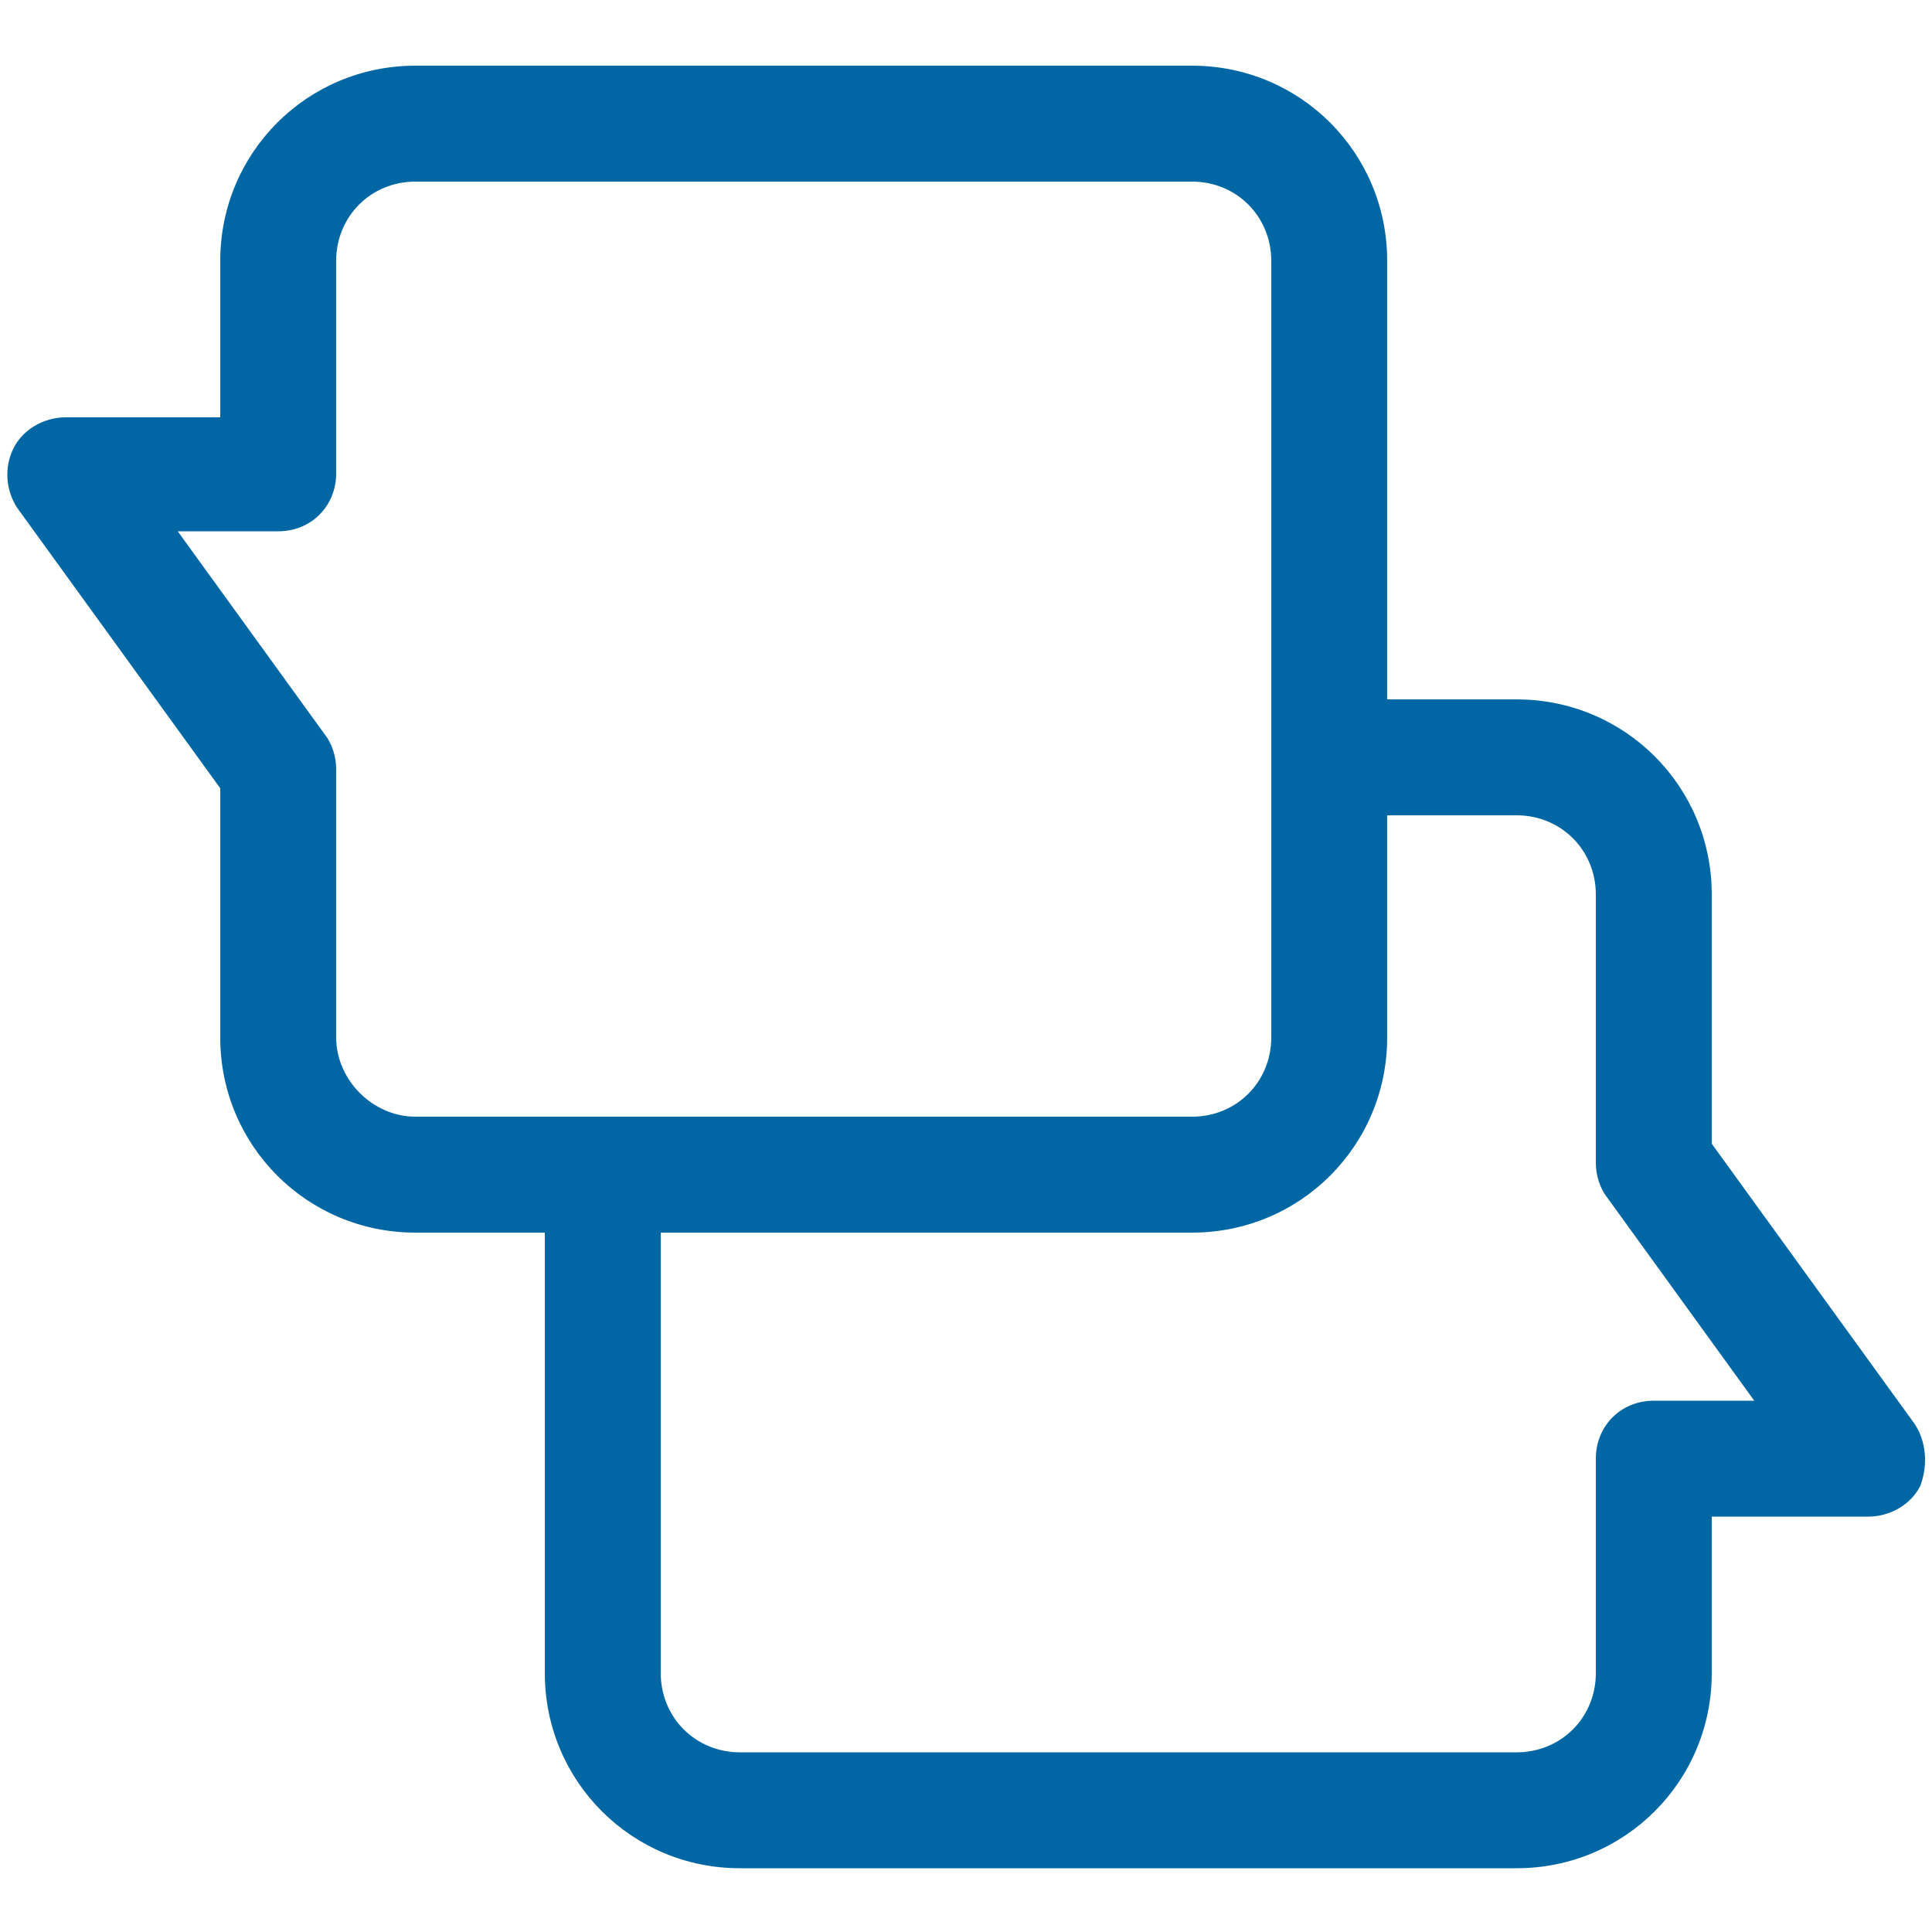 <?xml version="1.0" encoding="utf-8"?>
<!-- Generator: Adobe Illustrator 27.5.0, SVG Export Plug-In . SVG Version: 6.00 Build 0)  -->
<svg version="1.1" id="Layer_2_00000025444133930363644020000013467521846206283419_"
	 xmlns="http://www.w3.org/2000/svg" xmlns:xlink="http://www.w3.org/1999/xlink" x="0px" y="0px" viewBox="0 0 100 100"
	 style="enable-background:new 0 0 100 100;" xml:space="preserve">
<style type="text/css">
	.st0{fill:#0067A4;}
</style>
<path class="st0" d="M99.1,73.7L88.6,59.2V46.3c0-5.6-4.5-10.1-10.1-10.1h-6.7V13.5c0-5.6-4.5-10.1-10.1-10.1H21.5
	c-5.6,0-10.1,4.5-10.1,10.1v8.1H3.4c-1.1,0-2.2,0.6-2.7,1.6s-0.4,2.2,0.2,3.1l10.5,14.5v12.9c0,5.6,4.5,10.1,10.1,10.1h6.7v22.8
	c0,5.6,4.5,10.1,10.1,10.1h40.2c5.6,0,10.1-4.5,10.1-10.1v-8.1h8.1c1.1,0,2.2-0.6,2.7-1.6C99.8,75.8,99.7,74.6,99.1,73.7z
	 M17.4,53.7V39.8c0-0.6-0.2-1.3-0.6-1.8L9.2,27.5h5.2c1.7,0,3-1.3,3-3V13.5c0-2.3,1.8-4.1,4.1-4.1h40.2c2.3,0,4.1,1.8,4.1,4.1v40.2
	c0,2.3-1.8,4.1-4.1,4.1H21.5C19.3,57.8,17.4,55.9,17.4,53.7z M85.6,72.5c-1.7,0-3,1.3-3,3v11.1c0,2.3-1.8,4.1-4.1,4.1H38.3
	c-2.3,0-4.1-1.8-4.1-4.1V63.8h27.5c5.6,0,10.1-4.5,10.1-10.1V42.2h6.7c2.3,0,4.1,1.8,4.1,4.1v13.9c0,0.6,0.2,1.3,0.6,1.8l7.6,10.5
	H85.6z"/>
</svg>
